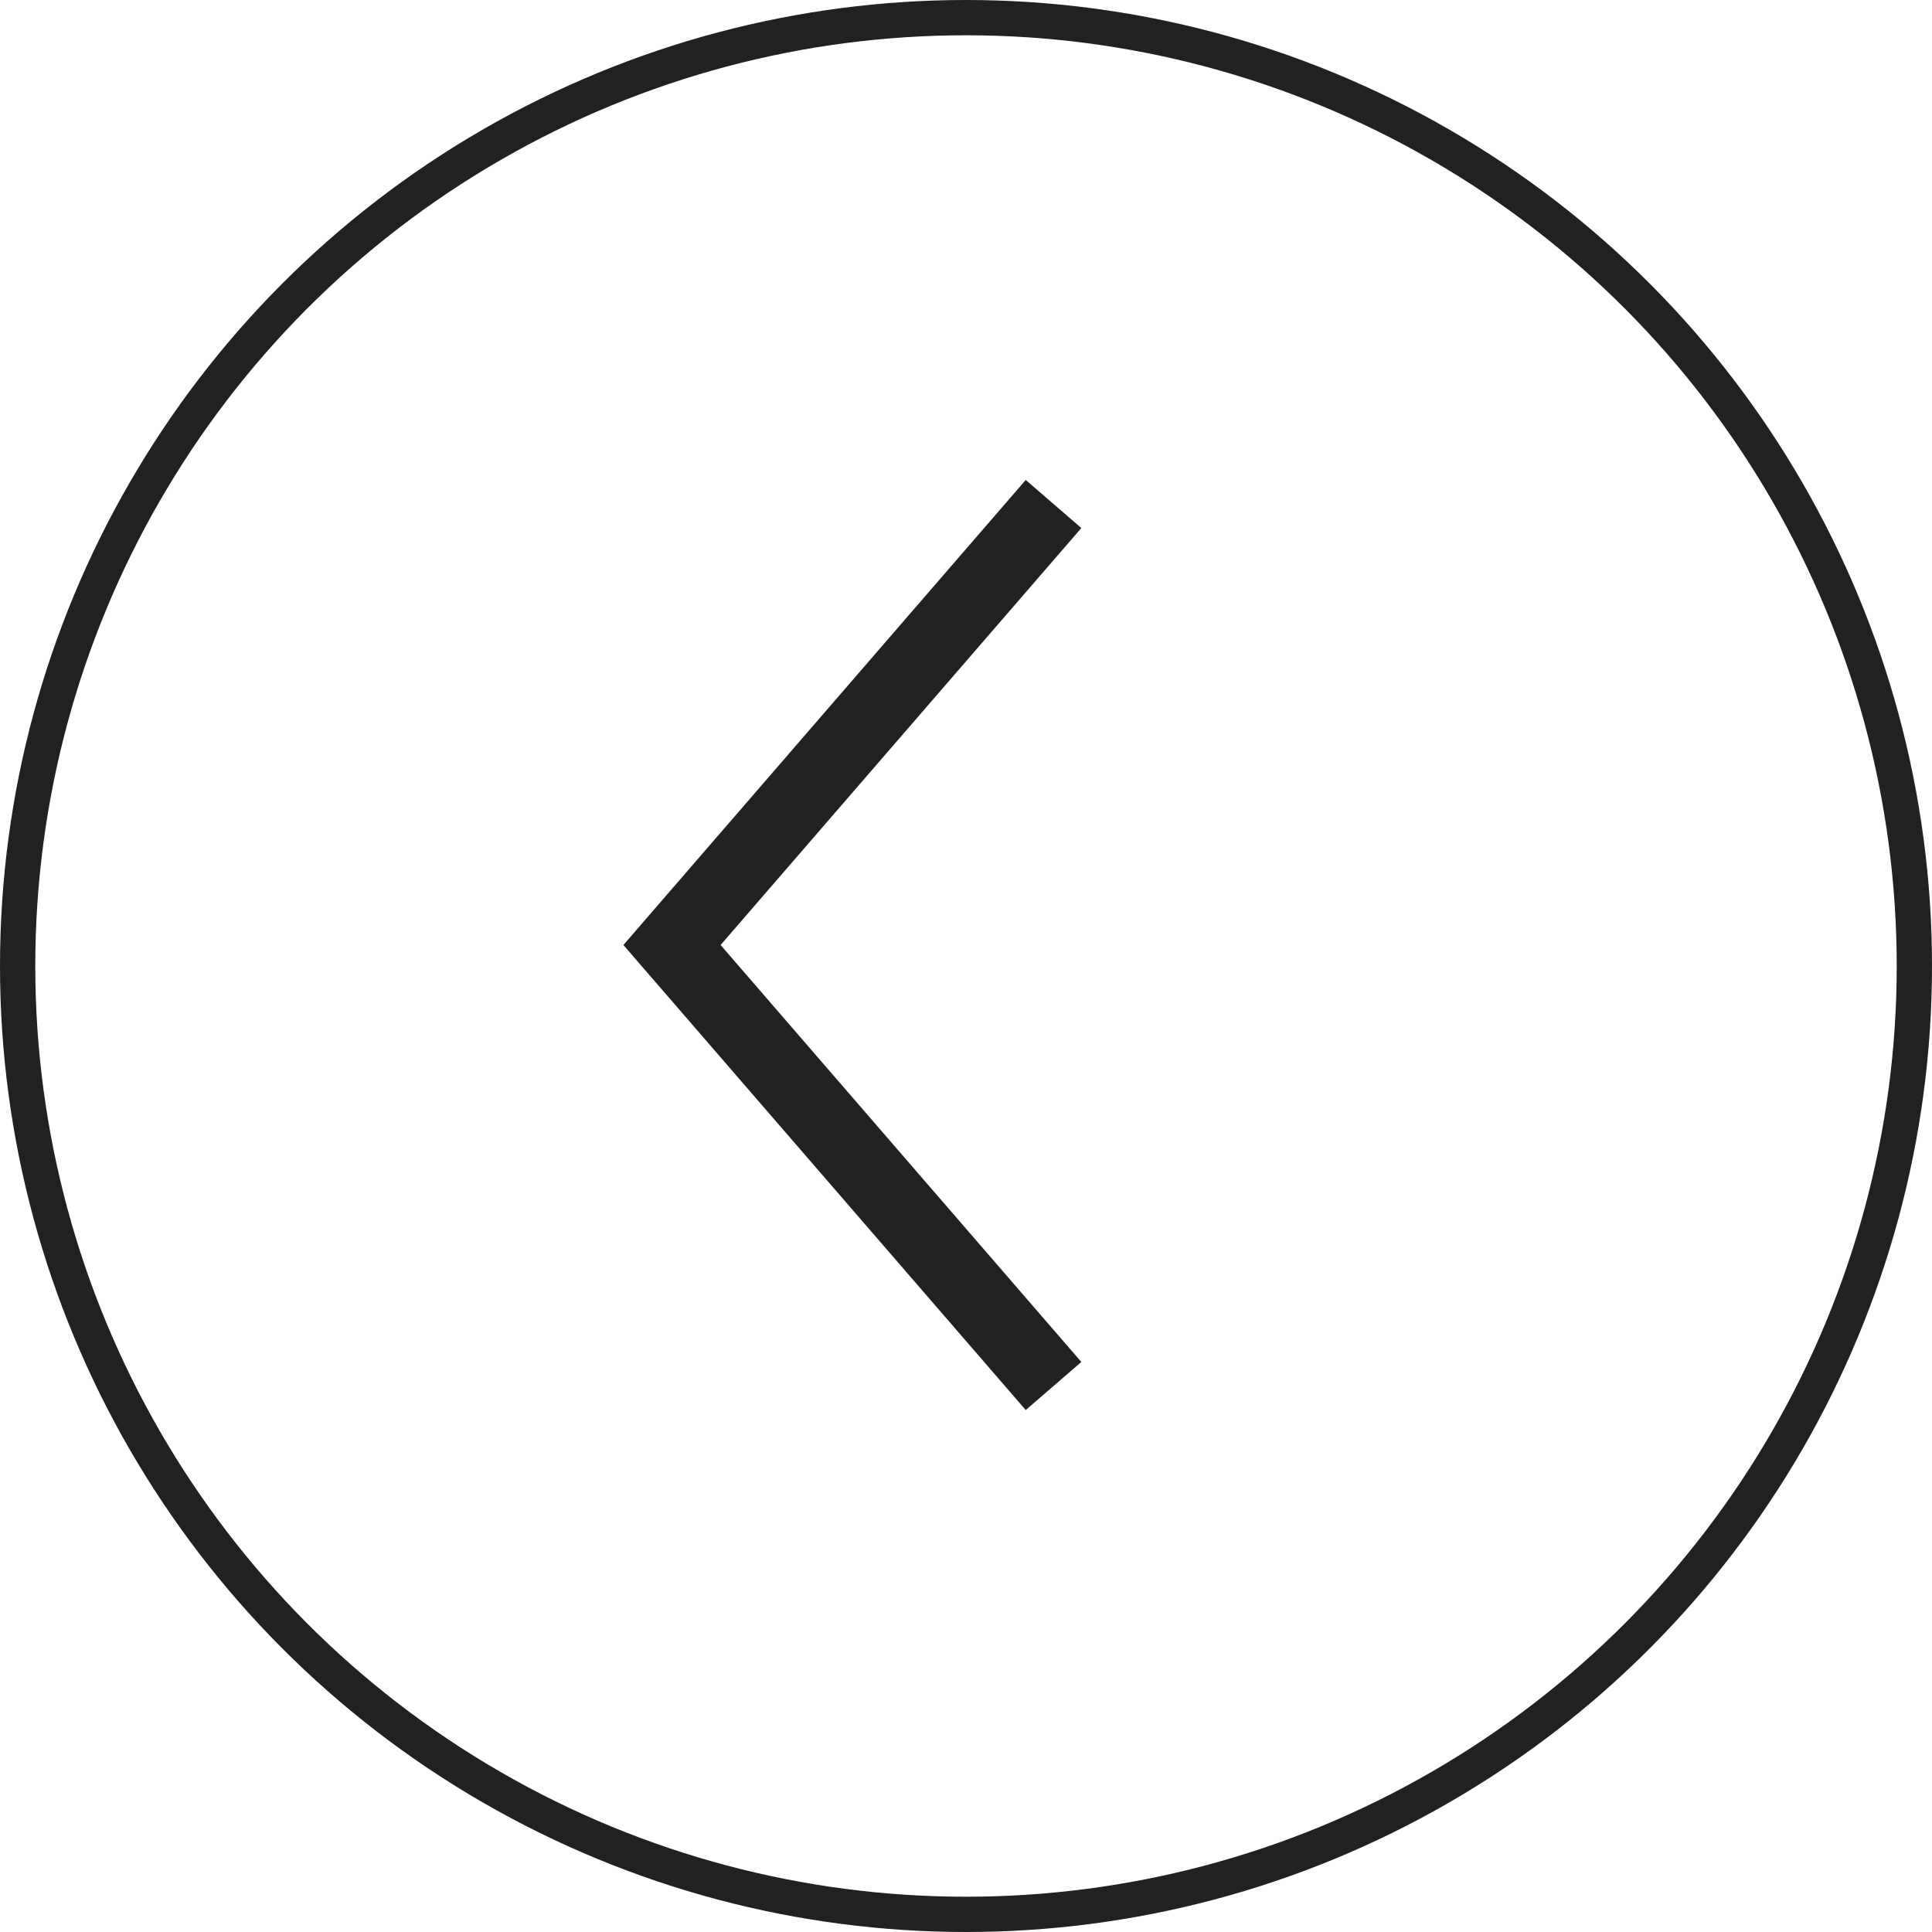 <?xml version="1.0" encoding="UTF-8"?> <svg xmlns="http://www.w3.org/2000/svg" width="46" height="46" viewBox="0 0 46 46" fill="none"><circle cx="23" cy="23" r="22.58" stroke="#212121" stroke-width="0.84"></circle><path d="M25.084 12L16 22.5L25.084 33" stroke="#212121" stroke-width="1.75"></path></svg> 